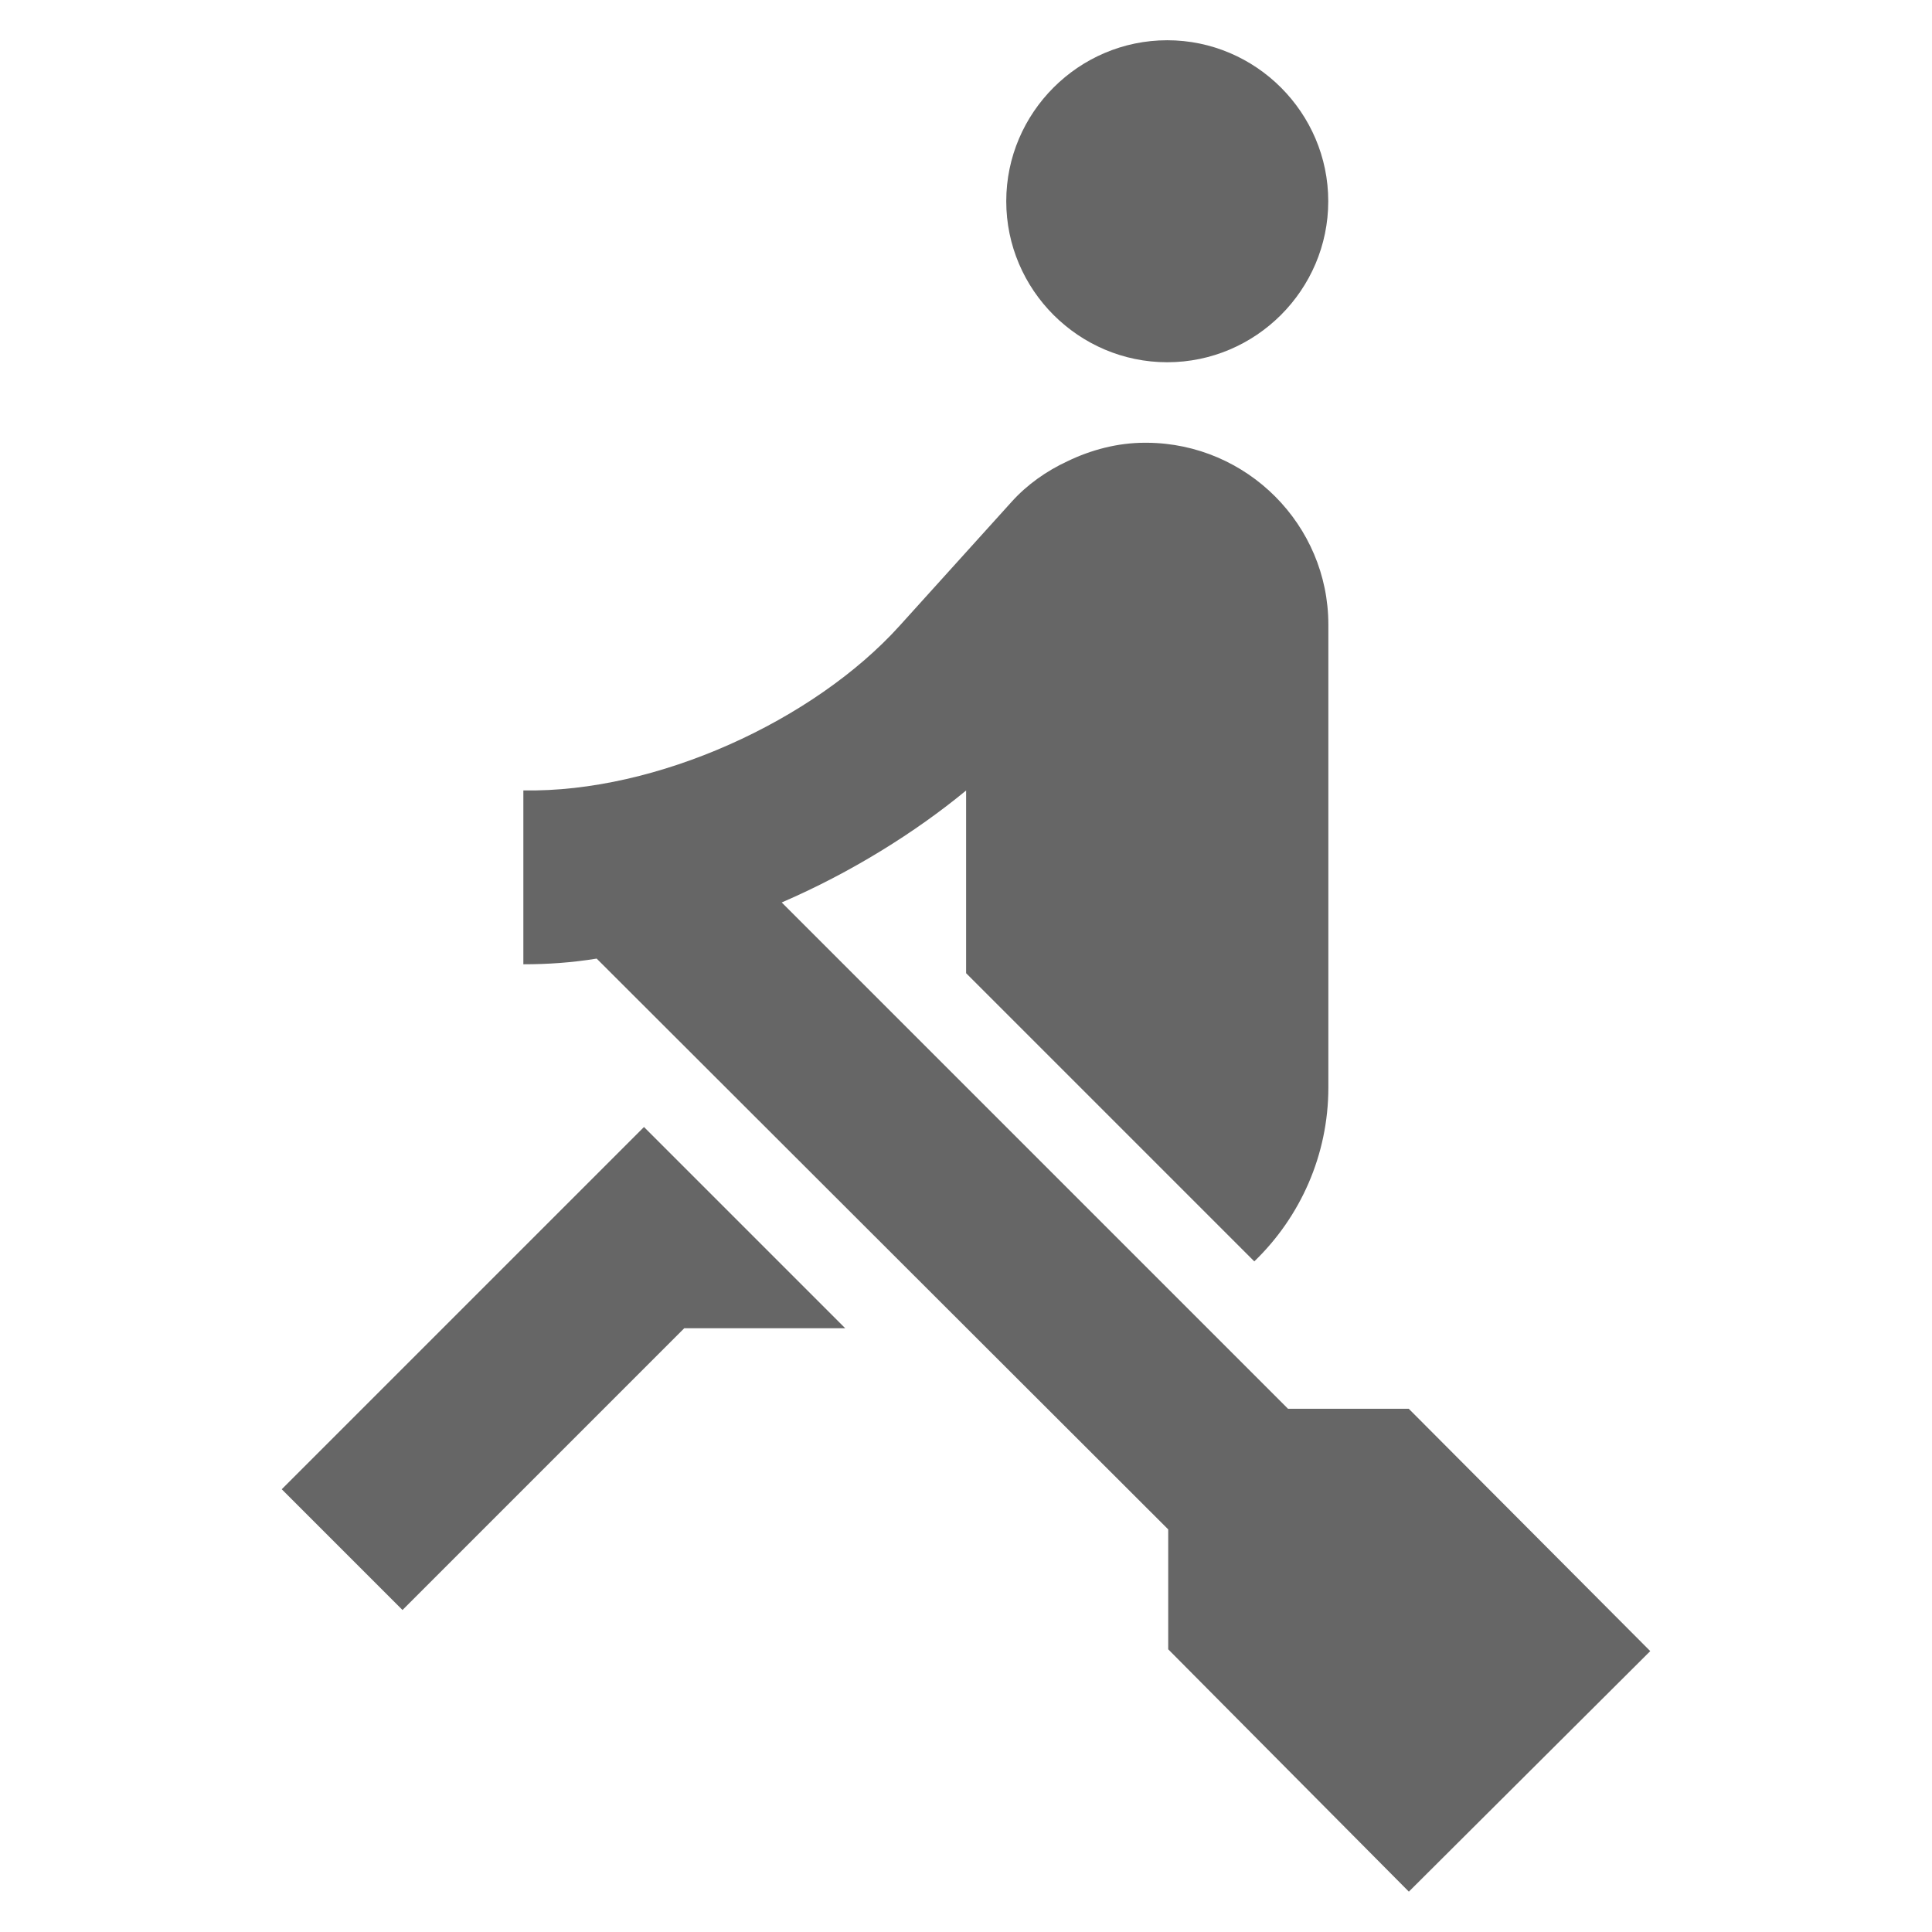 <!-- Generated by IcoMoon.io -->
<svg version="1.1" xmlns="http://www.w3.org/2000/svg" width="18" height="18" viewBox="0 0 18 18">
<title>rowing-outlined</title>
<path opacity="0.6" fill="#000" d="M10.875 0.375c-0.825 0-1.5 0.675-1.5 1.5s0.675 1.5 1.5 1.5c0.825 0 1.5-0.675 1.5-1.5s-0.675-1.5-1.5-1.5zM6 10.5l-3.375 3.375 1.125 1.125 2.625-2.625h1.5l-1.875-1.875zM13.125 17.625l2.25-2.242-2.25-2.258h-1.125l-4.717-4.717c0.645-0.278 1.245-0.653 1.718-1.043v1.702l2.685 2.685c0.428-0.413 0.69-0.99 0.69-1.62v-4.312c0-0.93-0.757-1.688-1.688-1.695h-0.022c-0.255 0-0.503 0.067-0.72 0.172-0.195 0.090-0.375 0.217-0.518 0.375l-1.050 1.162c-0.795 0.878-2.258 1.553-3.502 1.53v1.62c0.225 0 0.45-0.015 0.683-0.053l5.325 5.318v1.117l2.242 2.258z"></path>
</svg>
